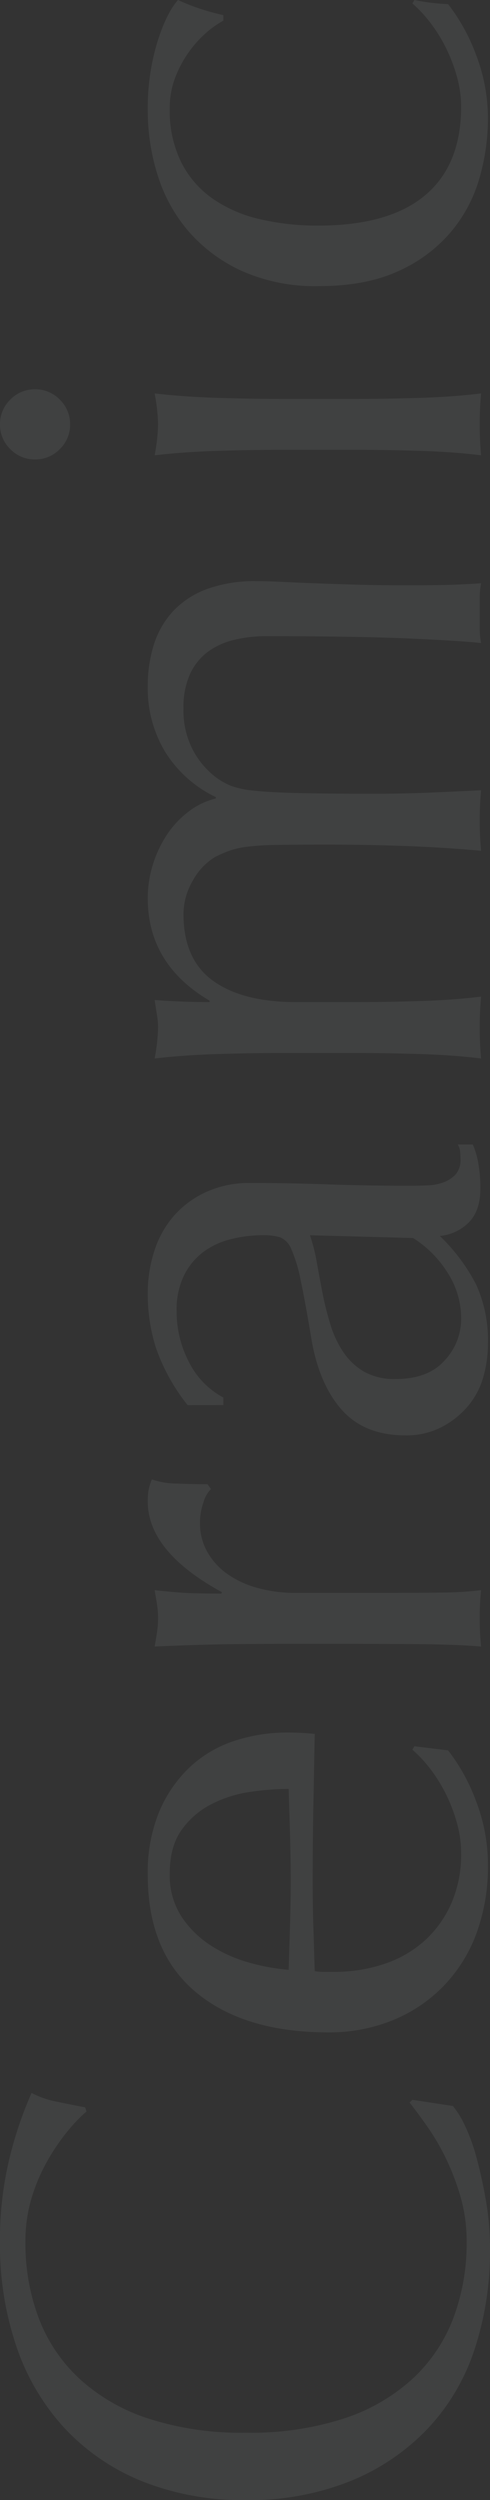 <svg xmlns="http://www.w3.org/2000/svg" width="109.802" height="559.79"><rect width="100%" height="100%" fill="#333333" stroke="none"/><path data-name="パス 20219" d="M101.486 471.548a20.08 20.08 0 012.695 4.389 41.692 41.692 0 012.618 7.238q1.155 4.235 2.079 9.471a62.837 62.837 0 01.924 10.934 70.23 70.23 0 01-3.465 22.484 47.391 47.391 0 01-10.545 17.787 49.687 49.687 0 01-17.329 11.707 60.6 60.6 0 01-23.331 4.232 60.6 60.6 0 01-23.331-4.232 48.689 48.689 0 01-17.325-11.861 51.074 51.074 0 01-10.784-18.249 70.852 70.852 0 01-3.7-23.408 77.186 77.186 0 012.079-18.557 86.726 86.726 0 015-14.861 20.335 20.335 0 005.852 2q3.7.77 6.16 1.232l.308.924a34.048 34.048 0 00-4.158 4.312 47.392 47.392 0 00-4.453 6.468 41.042 41.042 0 00-3.619 8.316 33.534 33.534 0 00-1.463 10.164 47.507 47.507 0 002.926 16.863 35.9 35.9 0 009.009 13.557 42 42 0 0015.4 9.009 67.55 67.55 0 0022.1 3.234 67.55 67.55 0 0022.1-3.234 42 42 0 0015.4-9.009 35.9 35.9 0 009.007-13.555 47.507 47.507 0 002.926-16.863 36.059 36.059 0 00-1.386-10.241 54.814 54.814 0 00-3.311-8.624 51.507 51.507 0 00-4.158-7.084q-2.233-3.157-3.927-5.313l.616-.616zm-63.448-52.052a16.964 16.964 0 002.618 9.625 22.451 22.451 0 006.545 6.468 31.171 31.171 0 008.624 3.85 45.668 45.668 0 008.855 1.617q.154-4.774.308-9.933t.154-10.087q0-5.082-.154-10.318t-.308-10.164a59.265 59.265 0 00-8.778.693 27.394 27.394 0 00-8.624 2.772 18.392 18.392 0 00-6.622 5.775q-2.618 3.696-2.618 9.702zm35.574 35.574q-18.942 0-29.722-9.009t-10.78-26.257a35.617 35.617 0 012.541-14.091 29.39 29.39 0 016.776-9.933 26.709 26.709 0 019.933-5.929 37.762 37.762 0 0112.166-1.925q1.54 0 3 .077t3 .231l-.308 16.478q-.154 8.162-.154 16.478 0 5.082.154 10.087l.308 10.087a12.757 12.757 0 002.31.154h2a34.863 34.863 0 0011.242-1.771 25.551 25.551 0 009.014-5.159 24.732 24.732 0 006.006-8.316 27.361 27.361 0 002.233-11.4 24.868 24.868 0 00-.839-6.314 35.873 35.873 0 00-2.31-6.314 34.43 34.43 0 00-3.465-5.775 29.3 29.3 0 00-4.312-4.7l.462-.77 7.546.924a42.554 42.554 0 016.309 11.48 39.584 39.584 0 012.618 14.245 43.341 43.341 0 01-2.541 15.169 33.592 33.592 0 01-7.392 11.858 33.222 33.222 0 01-11.473 7.7 37.63 37.63 0 01-14.322 2.695zM47.278 333.41a6.871 6.871 0 00-1.694 3 13.847 13.847 0 00-.77 4.543 12.973 12.973 0 001.694 6.622 15.407 15.407 0 004.543 4.928 21.645 21.645 0 006.776 3.08 31.589 31.589 0 008.393 1.078h16.94q10.318 0 15.785-.077a76.1 76.1 0 008.855-.536q-.308 3.08-.308 6.16 0 3.388.308 6.468-5.236-.462-14.245-.539t-22.1-.077h-4.928q-6.006 0-13.86.077t-18.018.539q.308-1.694.539-3.234a21.8 21.8 0 00.231-3.234 19.755 19.755 0 00-.231-2.926q-.231-1.54-.539-3.234 5.544.616 8.778.693t6.16.077l.154-.308q-16.632-9.086-16.632-20.328a15.954 15.954 0 01.154-2.387 12.184 12.184 0 01.77-2.541 17.315 17.315 0 005.621.924q3.773.154 6.853.154zm22.176-56.826a38.8 38.8 0 011.54 6.083q.616 3.465 1.309 7.007a66.651 66.651 0 001.771 7.007 22.779 22.779 0 002.926 6.16 14.254 14.254 0 004.62 4.312 13.913 13.913 0 007.084 1.617q7.238 0 10.934-4.158a13.582 13.582 0 003.7-9.24 18.887 18.887 0 00-3.234-10.7 24.291 24.291 0 00-7.546-7.469zm-27.412 38.038a43.717 43.717 0 01-7.084-12.782 39.656 39.656 0 01-1.848-12.012 30.588 30.588 0 011.617-10.164 22.1 22.1 0 014.62-7.854 21.455 21.455 0 017.238-5.082 23.046 23.046 0 019.317-1.848q8.778 0 17.479.308t18.4.308q1.848 0 3.927-.077a11.549 11.549 0 003.7-.693 7.056 7.056 0 002.7-1.771 4.917 4.917 0 001.078-3.465q0-.77-.077-1.617a3.777 3.777 0 00-.545-1.615h3.388a18.215 18.215 0 011.232 4.235 31.521 31.521 0 01.462 5.621q0 4.928-2.541 7.546a10.479 10.479 0 01-6.545 3.08 41.412 41.412 0 018.162 10.932 30.151 30.151 0 012.618 13.244 26.815 26.815 0 01-1.078 7.542 17.274 17.274 0 01-3.542 6.545 19.456 19.456 0 01-5.929 4.62 17.184 17.184 0 01-7.931 1.771q-9.24 0-14.322-5.775t-6.776-15.939q-1.386-8.316-2.387-13.013a32.709 32.709 0 00-2.079-6.93 4.7 4.7 0 00-2.541-2.7 12.8 12.8 0 00-3.773-.462 29.168 29.168 0 00-7.392.924 17.13 17.13 0 00-6.16 2.926 14.787 14.787 0 00-4.235 5.236 17.418 17.418 0 00-1.617 7.854 24.435 24.435 0 002.772 11.473 18.264 18.264 0 007.7 7.931v1.694zm21.406-78.848q-6.93 0-14.553.231t-14.245 1a41.44 41.44 0 00.77-6.93 17.374 17.374 0 00-.231-2.7q-.231-1.463-.539-3.465 6.16.462 12.32.462v-.308q-13.86-8.162-13.86-22.946a25.157 25.157 0 011.155-7.546 25.955 25.955 0 013.157-6.7 21.092 21.092 0 014.851-5.159 16.262 16.262 0 016.083-2.926v-.308a27.144 27.144 0 01-11.319-10.087 27.519 27.519 0 01-3.927-14.707 30.549 30.549 0 011.382-9.387 19.7 19.7 0 014.312-7.469 19.7 19.7 0 017.546-4.928 31.009 31.009 0 0111.088-1.771q2.618 0 5.7.154t7.161.308q4.081.154 9.24.308t11.937.158q4.158 0 8.008-.077t8.316-.385a18.9 18.9 0 00-.308 3.384v6.622a18.9 18.9 0 00.308 3.388q-3.85-.462-15.554-1t-32.648-.539a29.763 29.763 0 00-7.238.847 16.163 16.163 0 00-5.852 2.7 12.989 12.989 0 00-3.927 4.928 17.915 17.915 0 00-1.463 7.7 18.97 18.97 0 002.156 9.394 18.564 18.564 0 005.082 6.006 16.241 16.241 0 003.388 1.925 20.487 20.487 0 005.159 1.078q3.465.385 9.7.539t17.171.154q6.622 0 12.089-.231t11.937-.545q-.308 3.542-.308 6.776t.308 6.776q-8.47-.77-17.248-1.078t-17.248-.308q-7.238 0-11.319.077a62.356 62.356 0 00-6.468.385 19.819 19.819 0 00-3.927.847 29.362 29.362 0 00-3.388 1.463 13.956 13.956 0 00-5.005 5.313 14.807 14.807 0 00-2.079 7.469q0 10.164 6.622 14.938t18.634 4.774h13.09q6.93 0 14.553-.231t13.783-1q-.308 3.541-.308 6.929t.308 6.93q-6.16-.77-13.783-1t-14.553-.231zm-55.594-132.9a7.561 7.561 0 01-5.544-2.31A7.561 7.561 0 010 95.02a7.561 7.561 0 012.31-5.544 7.561 7.561 0 015.544-2.31 7.561 7.561 0 015.544 2.31 7.561 7.561 0 012.31 5.544 7.561 7.561 0 01-2.31 5.544 7.561 7.561 0 01-5.544 2.308zm55.594-2.156q-6.93 0-14.553.231t-14.245 1a41.44 41.44 0 00.77-6.93 41.44 41.44 0 00-.77-6.93q6.622.77 14.245 1t14.553.231h16.016q6.93 0 14.553-.231t13.783-1q-.308 3.541-.308 6.929t.308 6.93q-6.16-.77-13.783-1t-14.553-.231zm8.008-36.652a40.382 40.382 0 01-17.248-3.388 35.059 35.059 0 01-11.935-8.855 35.339 35.339 0 01-6.93-12.551 47.876 47.876 0 01-2.233-14.476 51.127 51.127 0 012.082-15.171q2.079-6.7 4.7-9.625a45.429 45.429 0 004.851 1.925 53.5 53.5 0 005.313 1.463V4.62a21.722 21.722 0 00-4.081 2.926 24.82 24.82 0 00-3.85 4.389 25.343 25.343 0 00-2.933 5.623 19.158 19.158 0 00-1.155 6.776 26.079 26.079 0 002.541 11.935 22.048 22.048 0 007.007 8.162 30.376 30.376 0 0010.549 4.62 56.231 56.231 0 0013.167 1.463q15.862 0 23.947-6.776t8.085-19.866a24.868 24.868 0 00-.841-6.314 35.871 35.871 0 00-2.31-6.314 34.43 34.43 0 00-3.465-5.775 29.3 29.3 0 00-4.312-4.7l.462-.77a45.945 45.945 0 007.546.924 42.554 42.554 0 016.309 11.474 39.584 39.584 0 012.618 14.245 48.047 48.047 0 01-1.925 13.316 32.489 32.489 0 01-6.468 12.089 33.141 33.141 0 01-11.781 8.7q-7.238 3.317-17.71 3.317z" fill="#edf9ff" opacity=".07"/></svg>